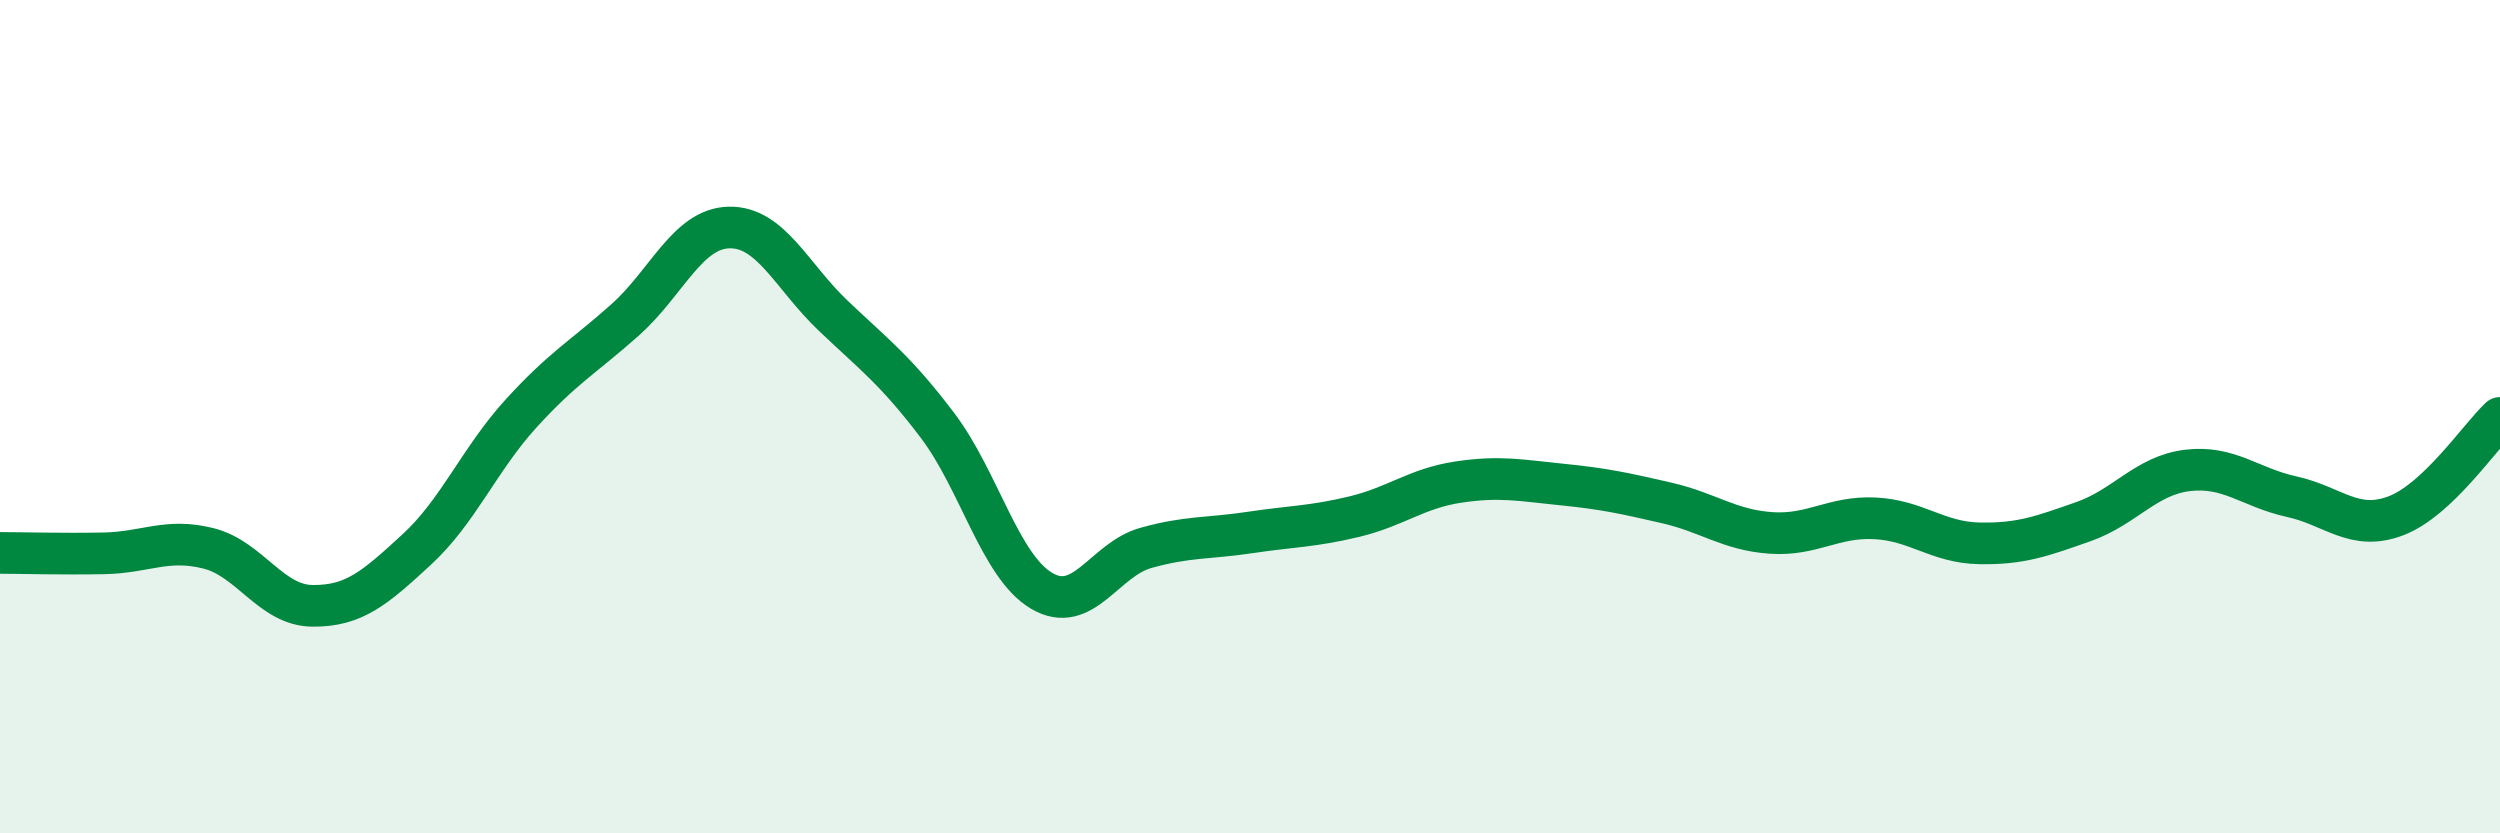 
    <svg width="60" height="20" viewBox="0 0 60 20" xmlns="http://www.w3.org/2000/svg">
      <path
        d="M 0,13.27 C 0.5,13.27 1.5,13.3 2.5,13.28 C 3.5,13.26 4,12.91 5,13.16 C 6,13.41 6.5,14.53 7.5,14.54 C 8.5,14.55 9,14.11 10,13.19 C 11,12.27 11.5,11.03 12.5,9.93 C 13.5,8.83 14,8.57 15,7.68 C 16,6.79 16.5,5.48 17.5,5.46 C 18.5,5.44 19,6.63 20,7.58 C 21,8.53 21.5,8.89 22.5,10.21 C 23.5,11.53 24,13.59 25,14.18 C 26,14.77 26.5,13.43 27.5,13.15 C 28.5,12.87 29,12.93 30,12.78 C 31,12.63 31.5,12.64 32.5,12.4 C 33.5,12.16 34,11.72 35,11.57 C 36,11.42 36.5,11.53 37.5,11.63 C 38.5,11.73 39,11.84 40,12.07 C 41,12.3 41.5,12.72 42.5,12.79 C 43.5,12.86 44,12.39 45,12.44 C 46,12.49 46.5,13.02 47.5,13.04 C 48.5,13.06 49,12.87 50,12.52 C 51,12.17 51.5,11.41 52.5,11.29 C 53.5,11.17 54,11.7 55,11.92 C 56,12.14 56.5,12.76 57.5,12.38 C 58.5,12 59.5,10.5 60,10.03L60 20L0 20Z"
        fill="#008740"
        opacity="0.1"
        stroke-linecap="round"
        stroke-linejoin="round"
      />
      <path
        d="M 0,13.27 C 0.5,13.27 1.5,13.3 2.5,13.28 C 3.5,13.26 4,12.91 5,13.16 C 6,13.41 6.5,14.53 7.5,14.54 C 8.5,14.55 9,14.11 10,13.19 C 11,12.27 11.5,11.03 12.5,9.93 C 13.5,8.83 14,8.57 15,7.68 C 16,6.79 16.5,5.48 17.5,5.46 C 18.5,5.44 19,6.63 20,7.58 C 21,8.53 21.5,8.89 22.5,10.21 C 23.5,11.53 24,13.59 25,14.18 C 26,14.77 26.5,13.43 27.5,13.15 C 28.5,12.87 29,12.93 30,12.78 C 31,12.63 31.5,12.64 32.5,12.4 C 33.5,12.16 34,11.72 35,11.57 C 36,11.42 36.5,11.53 37.5,11.63 C 38.5,11.73 39,11.84 40,12.07 C 41,12.3 41.5,12.72 42.5,12.79 C 43.5,12.86 44,12.39 45,12.44 C 46,12.49 46.5,13.02 47.5,13.04 C 48.5,13.06 49,12.87 50,12.52 C 51,12.17 51.5,11.41 52.5,11.29 C 53.5,11.17 54,11.7 55,11.92 C 56,12.14 56.5,12.76 57.5,12.38 C 58.5,12 59.5,10.5 60,10.03"
        stroke="#008740"
        stroke-width="1"
        fill="none"
        stroke-linecap="round"
        stroke-linejoin="round"
      />
    </svg>
  